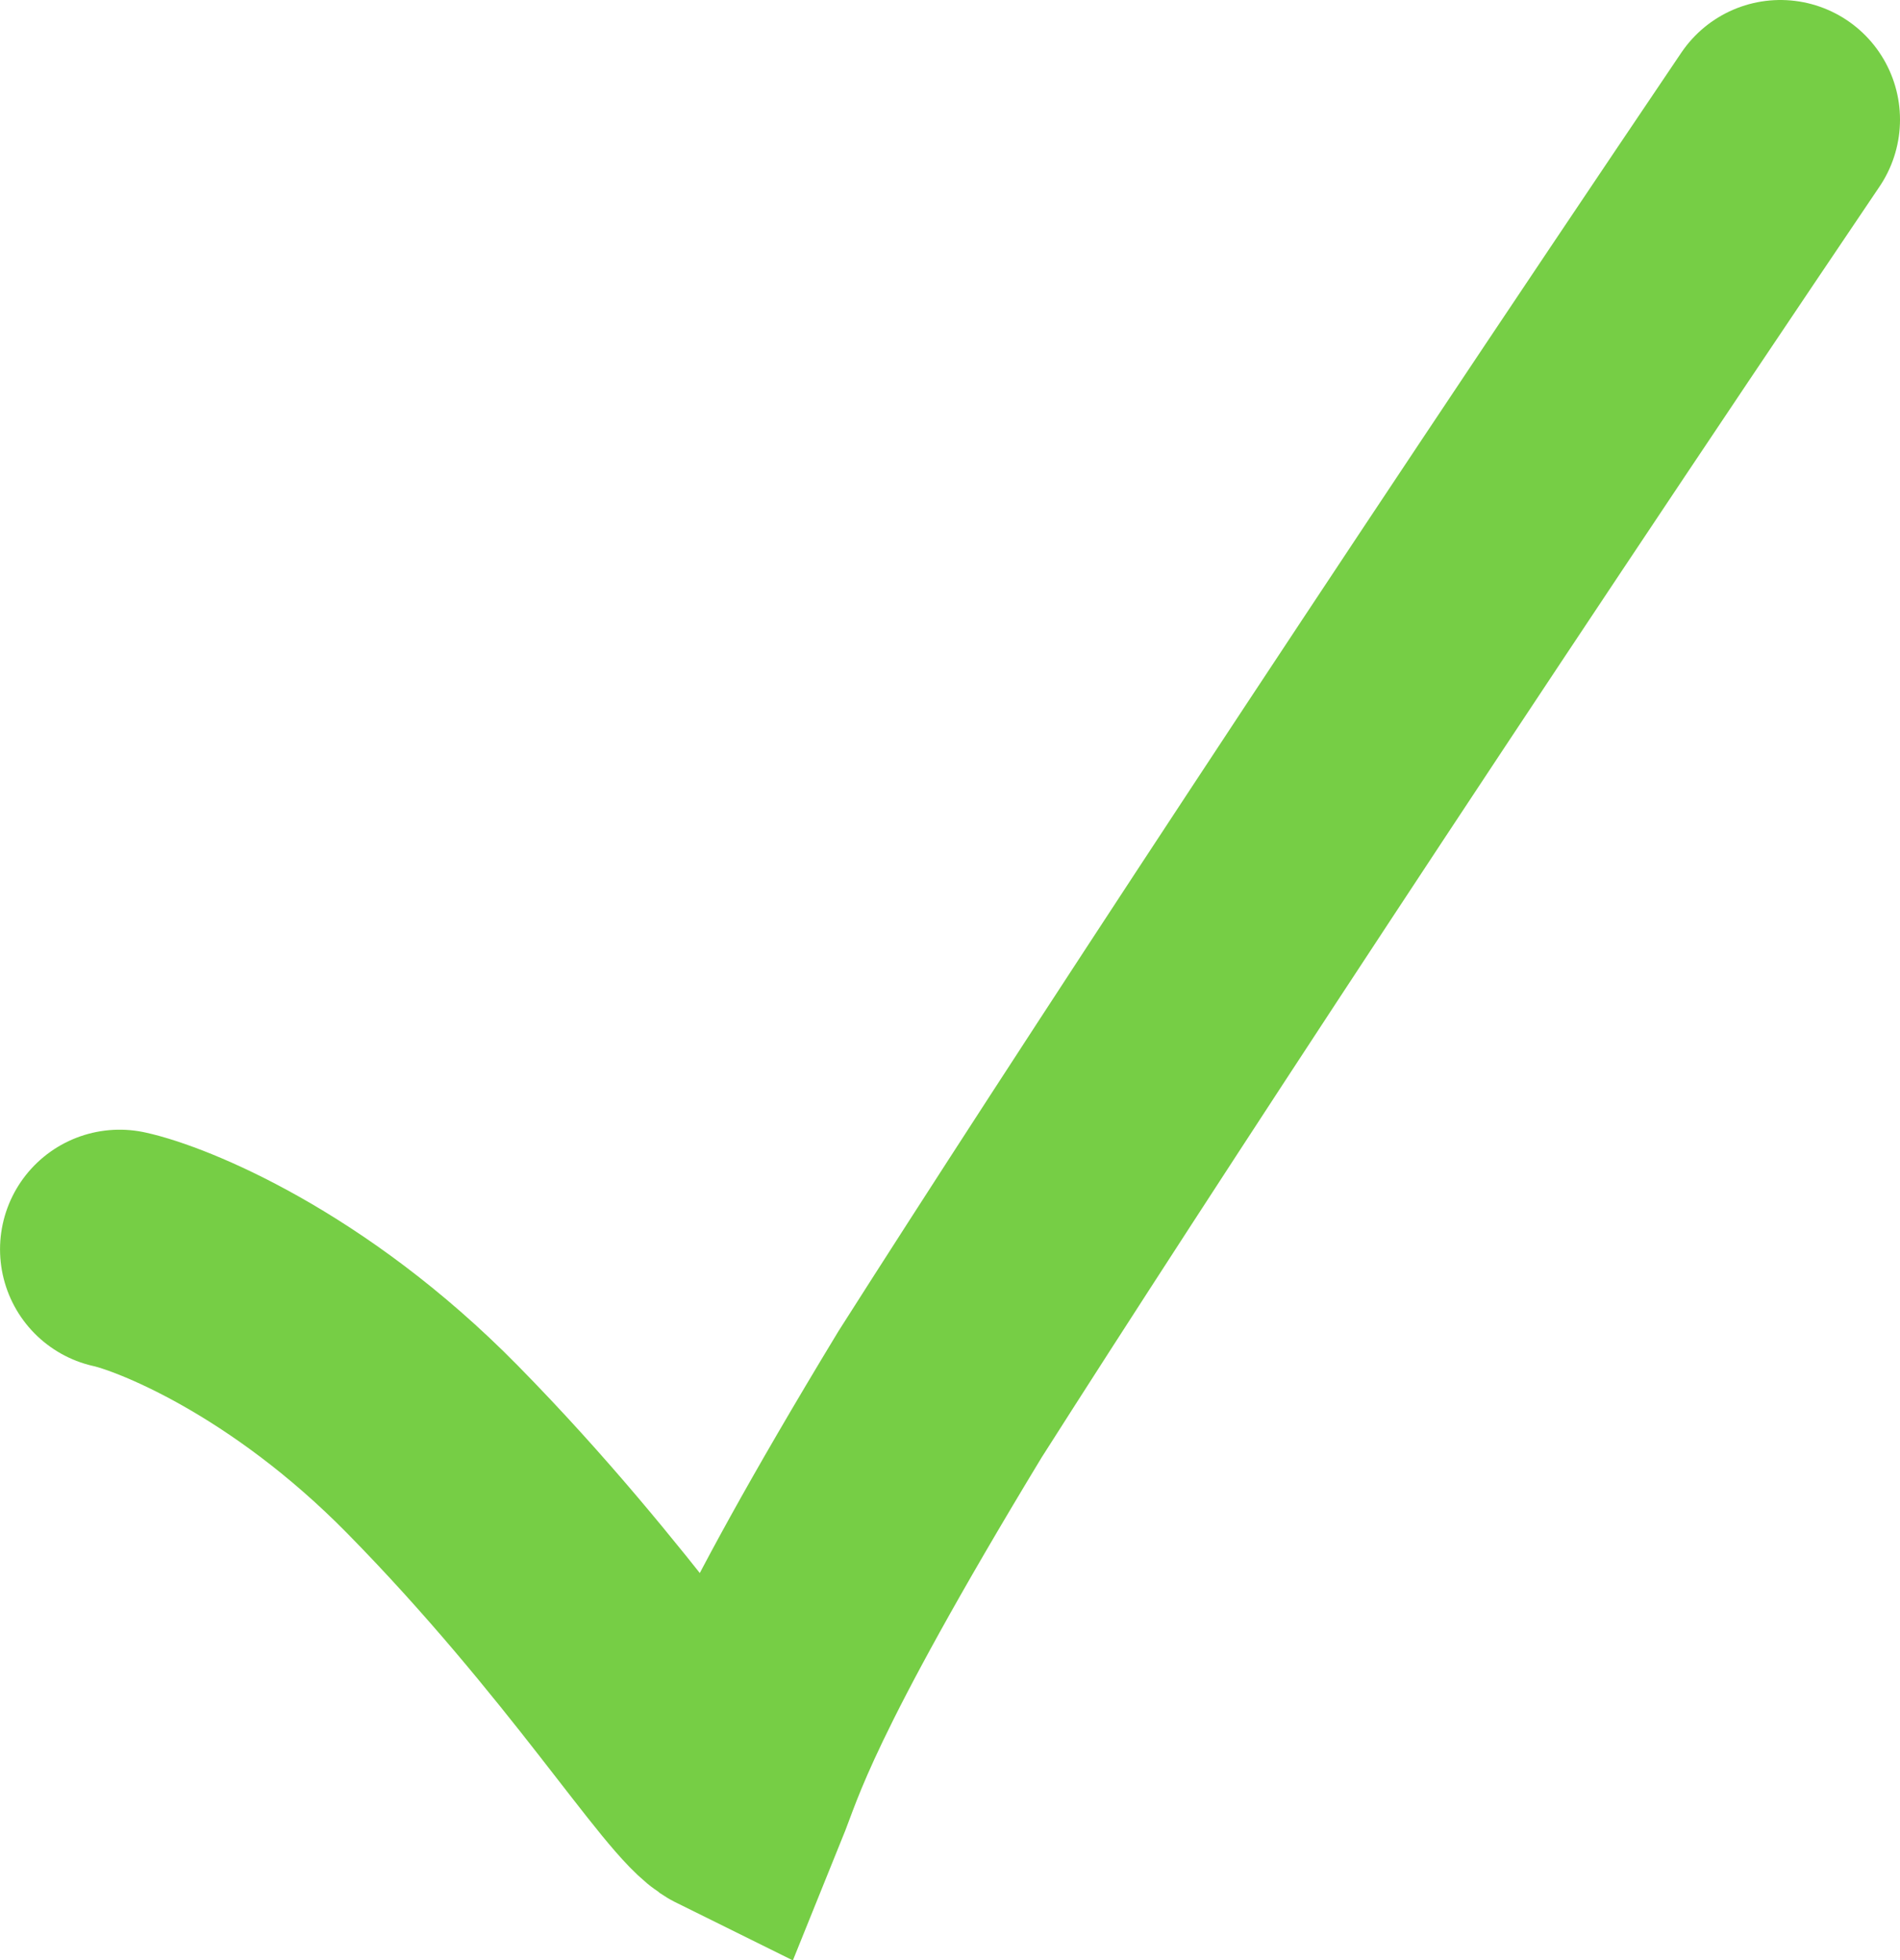 <?xml version="1.0" encoding="utf-8"?>
<svg xmlns="http://www.w3.org/2000/svg" fill="none" height="100%" overflow="visible" preserveAspectRatio="none" style="display: block;" viewBox="0 0 59.276 61.137" width="100%">
<path d="M3.732 38.962C5.013 39.242 9.263 40.902 13.496 45.206C18.772 50.571 21.794 55.523 22.786 56.013C23.317 54.702 23.814 52.58 29.325 43.488C34.488 35.373 44.456 20.151 55.545 3.731" id="Vector 91" stroke="#76CE45" stroke-linecap="round" stroke-width="7.462"/>
</svg>